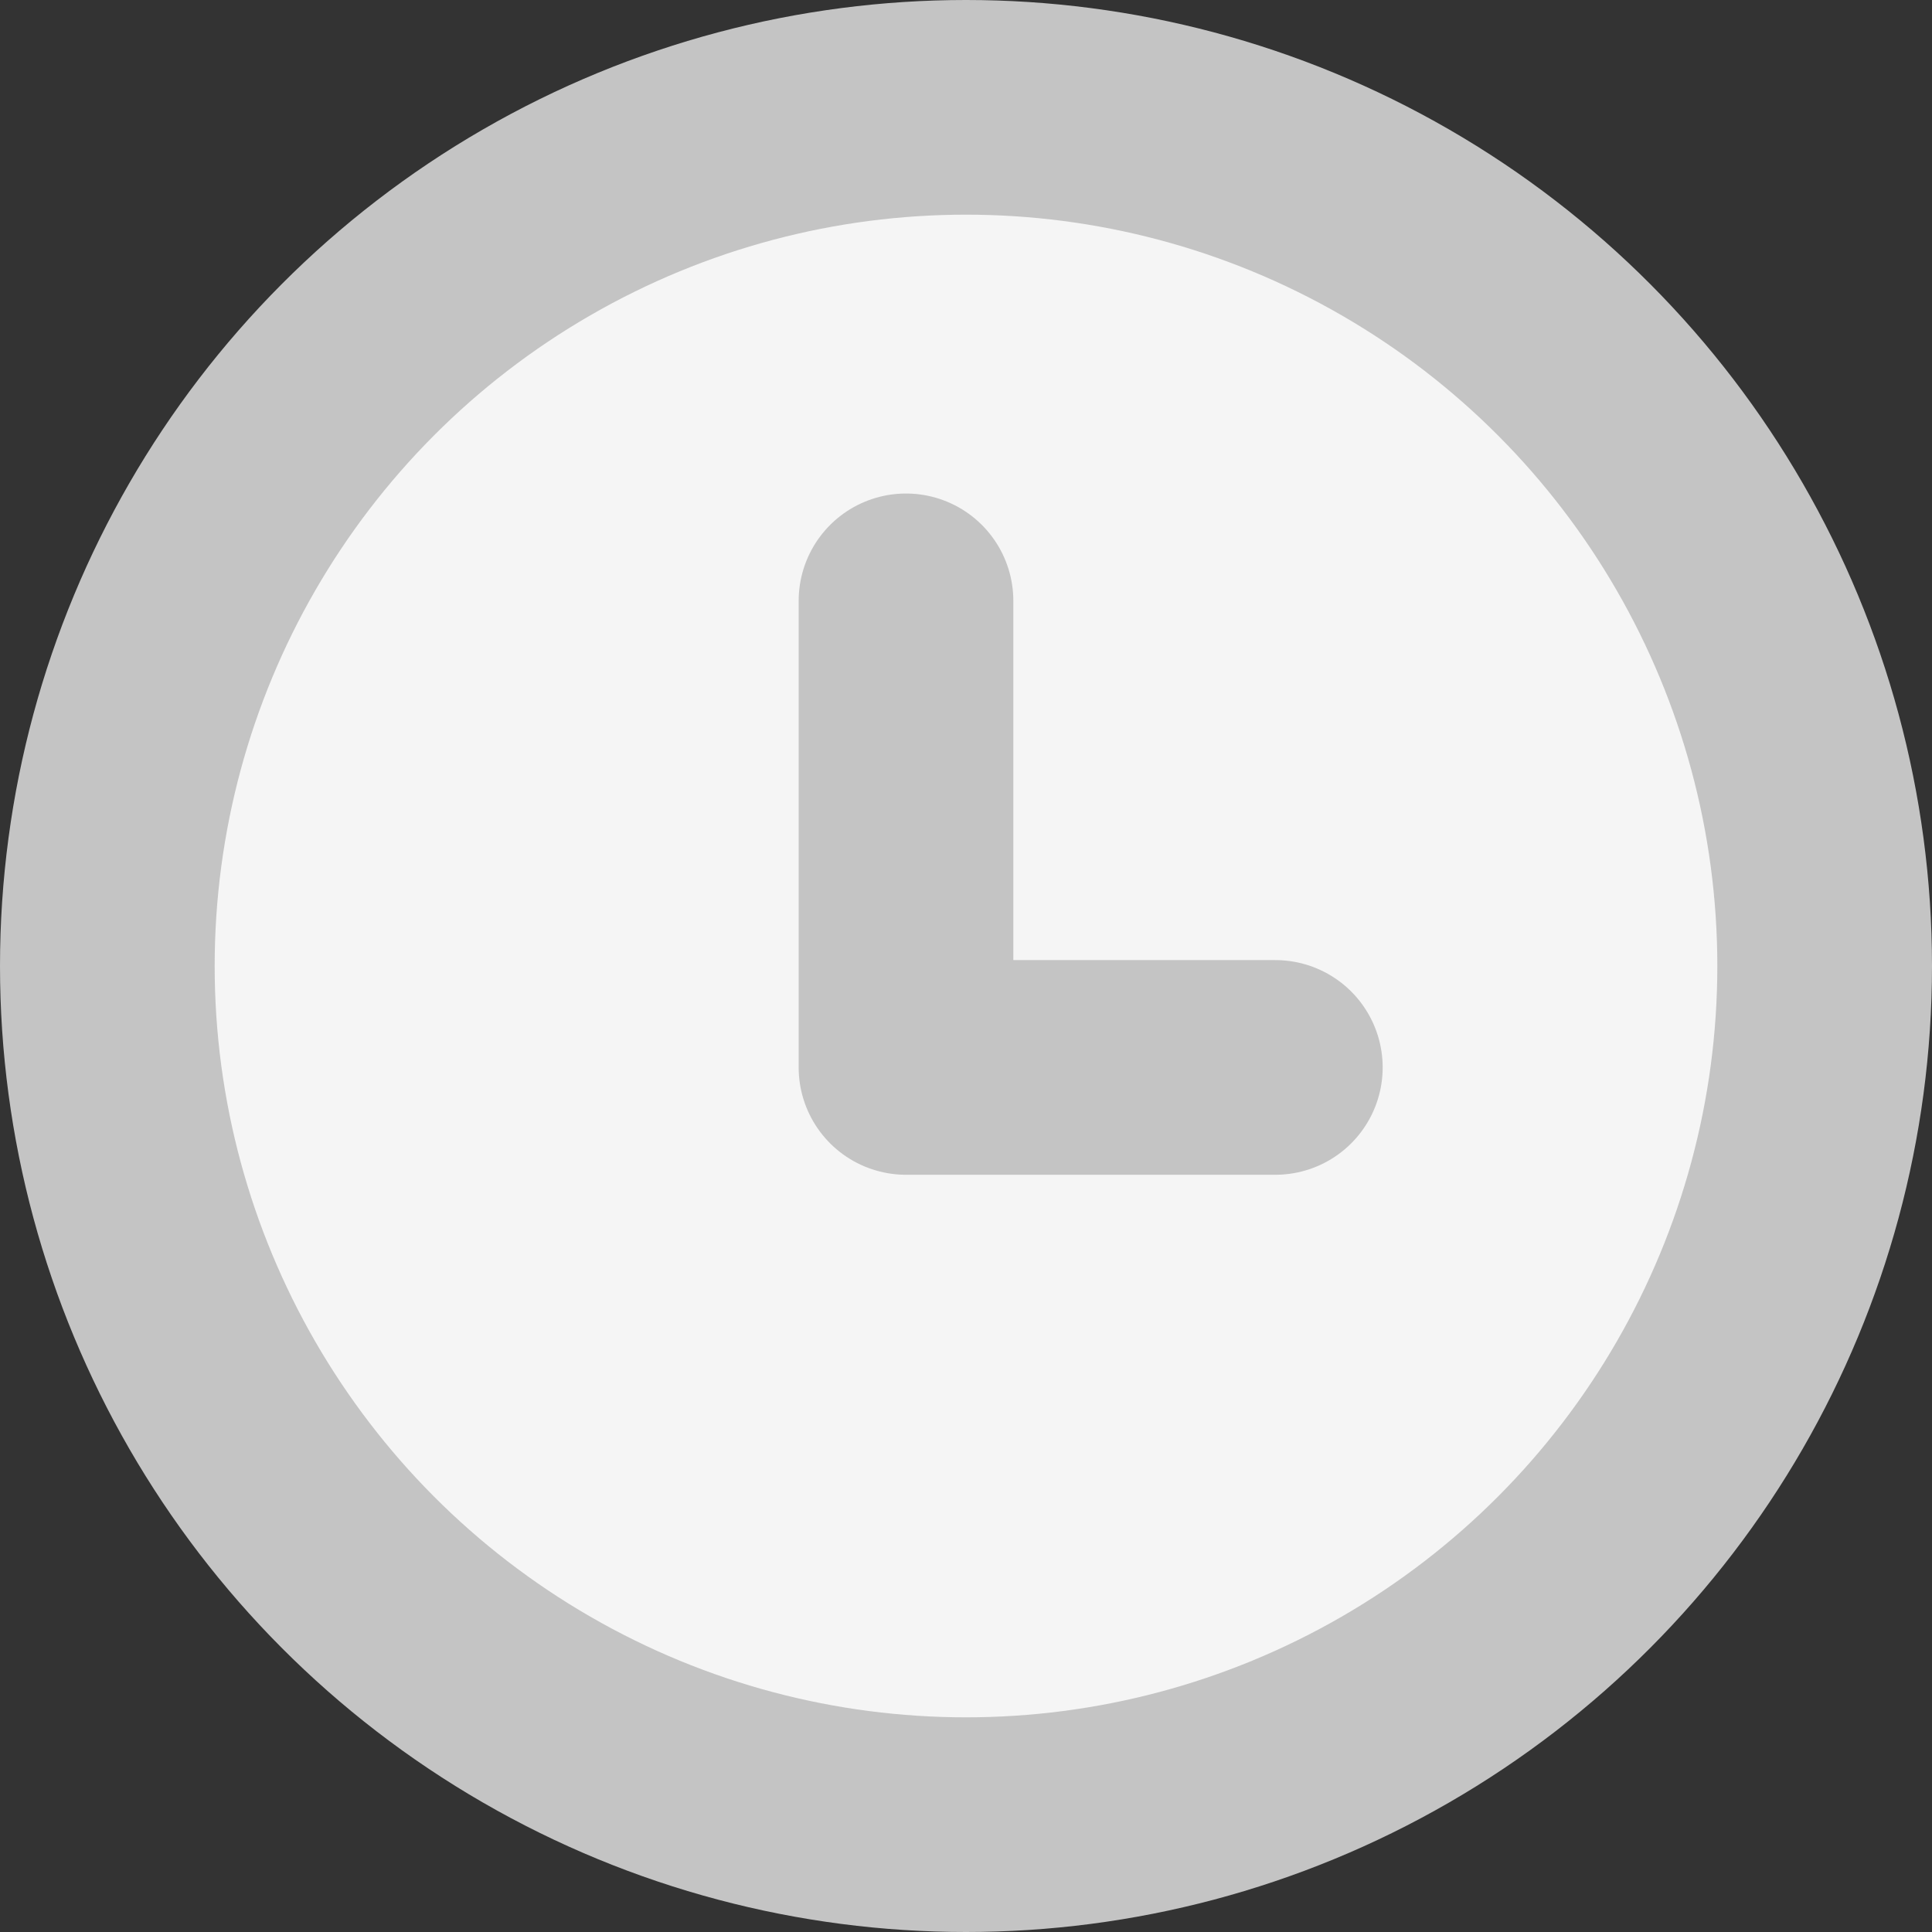 <svg xmlns="http://www.w3.org/2000/svg" width="18" height="18" viewBox="0 0 18 18">
  <rect x="0" y="0" width="18" height="18" fill="#333333" stroke="none"/>
  <g id="watch2" transform="translate(1 1)">
    <circle id="Ellipse_65" data-name="Ellipse 65" cx="8" cy="8" r="8" fill="#f5f5f5" stroke="#c4c4c4" stroke-width="2"/>
    <path id="Path_464" data-name="Path 464" d="M-21971-8839.22v4.347h3.441" transform="translate(21978.441 8843.818)" fill="none" stroke="#c4c4c4" stroke-linecap="round" stroke-linejoin="round" stroke-width="2"/>
  </g>
</svg>
